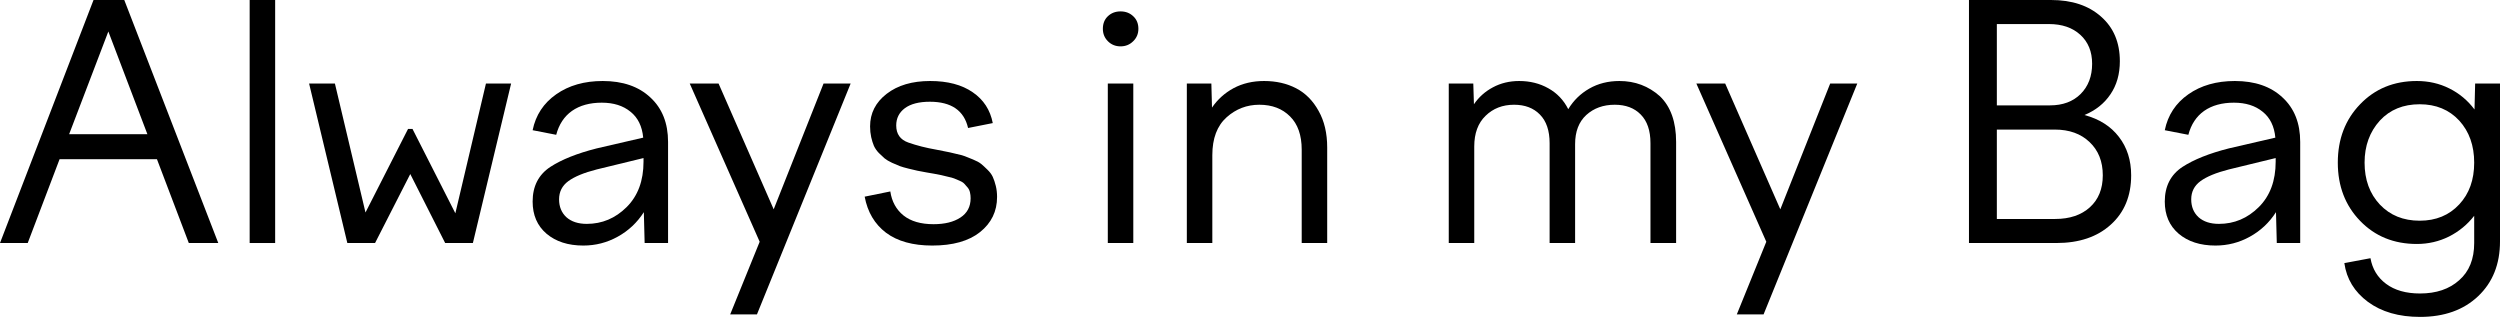 <?xml version="1.0" encoding="UTF-8"?> <svg xmlns="http://www.w3.org/2000/svg" width="213" height="27" viewBox="0 0 213 27" fill="none"><path d="M2.362 20.705H0L7.968 0H10.588L18.597 20.705H16.086L13.371 13.561H5.077L2.362 20.705ZM9.231 2.682L5.891 11.431H12.557L9.231 2.682Z" fill="black"></path><path d="M23.443 20.705H21.271V0H23.443V20.705Z" fill="black"></path><path d="M29.593 20.705L26.335 7.117H28.534L31.14 18.103L34.765 10.986H35.145L38.796 18.171L41.403 7.117H43.547L40.29 20.705H37.928L34.955 14.828L31.955 20.705H29.593Z" fill="black"></path><path d="M56.919 20.705H54.923L54.855 18.076C54.285 18.966 53.543 19.663 52.629 20.166C51.724 20.669 50.747 20.921 49.697 20.921C48.403 20.921 47.358 20.584 46.561 19.91C45.774 19.236 45.38 18.323 45.38 17.173C45.38 15.87 45.882 14.886 46.887 14.221C47.855 13.592 49.172 13.066 50.837 12.644L54.801 11.727C54.71 10.757 54.348 10.02 53.715 9.517C53.09 9.004 52.276 8.748 51.272 8.748C50.249 8.748 49.403 8.982 48.733 9.449C48.072 9.917 47.624 10.595 47.389 11.485L45.38 11.094C45.642 9.809 46.312 8.789 47.389 8.034C48.466 7.279 49.787 6.902 51.353 6.902C53.063 6.902 54.416 7.369 55.412 8.304C56.416 9.229 56.919 10.492 56.919 12.091V20.705ZM47.633 16.985C47.633 17.614 47.842 18.121 48.258 18.508C48.683 18.885 49.262 19.074 49.995 19.074C51.299 19.074 52.43 18.598 53.389 17.645C54.348 16.692 54.828 15.403 54.828 13.776V13.466L50.837 14.437C49.751 14.715 48.946 15.048 48.421 15.434C47.896 15.821 47.633 16.337 47.633 16.985Z" fill="black"></path><path d="M64.724 20.597L58.765 7.117H61.222L65.918 17.834L70.167 7.117H72.475L64.493 26.784H62.213L64.724 20.597Z" fill="black"></path><path d="M79.425 20.921C77.778 20.921 76.466 20.557 75.489 19.829C74.52 19.092 73.914 18.067 73.67 16.755L75.855 16.311C75.982 17.173 76.358 17.856 76.982 18.36C77.606 18.854 78.457 19.101 79.534 19.101C80.493 19.101 81.258 18.912 81.828 18.535C82.407 18.157 82.697 17.609 82.697 16.89C82.697 16.71 82.679 16.544 82.642 16.391C82.606 16.23 82.538 16.09 82.439 15.973C82.339 15.848 82.244 15.74 82.154 15.65C82.072 15.56 81.937 15.475 81.747 15.394C81.566 15.313 81.416 15.25 81.299 15.205C81.19 15.16 81.009 15.111 80.756 15.057C80.511 14.994 80.326 14.949 80.199 14.922C80.082 14.895 79.873 14.855 79.575 14.801C79.276 14.747 79.068 14.711 78.95 14.693C78.597 14.621 78.335 14.572 78.163 14.545C78 14.509 77.751 14.45 77.416 14.369C77.091 14.289 76.842 14.217 76.67 14.154C76.498 14.082 76.276 13.988 76.004 13.871C75.733 13.745 75.52 13.619 75.367 13.493C75.222 13.367 75.059 13.215 74.878 13.035C74.697 12.846 74.557 12.644 74.457 12.428C74.367 12.213 74.29 11.966 74.226 11.687C74.163 11.399 74.131 11.094 74.131 10.77C74.131 9.647 74.602 8.721 75.543 7.994C76.484 7.266 77.719 6.902 79.249 6.902C80.742 6.902 81.95 7.221 82.873 7.859C83.796 8.488 84.367 9.364 84.584 10.487L82.48 10.905C82.136 9.413 81.05 8.668 79.222 8.668C78.299 8.668 77.588 8.852 77.091 9.22C76.602 9.589 76.358 10.078 76.358 10.69C76.358 11.417 76.701 11.903 77.389 12.145C78.104 12.397 78.9 12.599 79.778 12.752C80.167 12.824 80.439 12.878 80.593 12.914C80.756 12.941 81.018 12.999 81.38 13.089C81.751 13.17 82.023 13.242 82.195 13.305C82.367 13.367 82.602 13.462 82.9 13.588C83.208 13.713 83.439 13.839 83.593 13.965C83.747 14.091 83.923 14.253 84.122 14.45C84.33 14.648 84.484 14.855 84.584 15.07C84.683 15.286 84.769 15.542 84.842 15.839C84.914 16.126 84.95 16.441 84.95 16.782C84.95 18.005 84.466 19.002 83.498 19.775C82.538 20.539 81.181 20.921 79.425 20.921Z" fill="black"></path><path d="M96.991 2.453C96.991 2.876 96.842 3.231 96.543 3.518C96.253 3.806 95.896 3.95 95.471 3.95C95.045 3.95 94.688 3.806 94.398 3.518C94.109 3.231 93.964 2.876 93.964 2.453C93.964 2.013 94.104 1.658 94.385 1.388C94.674 1.11 95.036 0.971 95.471 0.971C95.905 0.971 96.267 1.11 96.557 1.388C96.846 1.658 96.991 2.013 96.991 2.453ZM96.557 20.705H94.385V7.117H96.557V20.705Z" fill="black"></path><path d="M103.29 20.705H101.118V7.117H103.208L103.262 9.166C103.742 8.465 104.357 7.913 105.109 7.508C105.869 7.104 106.733 6.902 107.701 6.902C108.724 6.902 109.633 7.108 110.43 7.522C111.226 7.935 111.864 8.578 112.344 9.449C112.833 10.312 113.077 11.35 113.077 12.563V20.705H110.905V12.752C110.905 11.521 110.575 10.577 109.914 9.921C109.253 9.256 108.38 8.924 107.294 8.924C106.235 8.924 105.308 9.279 104.511 9.989C103.697 10.716 103.29 11.795 103.29 13.224V20.705Z" fill="black"></path><path d="M125.606 20.705H123.434V7.117H125.525L125.579 8.883C125.995 8.272 126.534 7.791 127.195 7.441C127.864 7.081 128.611 6.902 129.434 6.902C130.357 6.902 131.186 7.108 131.919 7.522C132.661 7.935 133.226 8.528 133.615 9.301C134.059 8.564 134.656 7.98 135.407 7.549C136.158 7.117 137.014 6.902 137.973 6.902C139.303 6.902 140.452 7.333 141.421 8.196C142.344 9.085 142.805 10.384 142.805 12.091V20.705H140.62V12.199C140.62 11.13 140.344 10.316 139.792 9.759C139.249 9.202 138.511 8.924 137.579 8.924C136.602 8.924 135.792 9.216 135.149 9.8C134.516 10.384 134.199 11.211 134.199 12.28V20.705H132.027V12.199C132.027 11.13 131.751 10.316 131.199 9.759C130.656 9.202 129.923 8.924 129 8.924C128.023 8.924 127.213 9.238 126.57 9.867C125.928 10.487 125.606 11.359 125.606 12.482V20.705Z" fill="black"></path><path d="M150.489 20.597L144.529 7.117H146.986L151.683 17.834L155.932 7.117H158.24L150.258 26.784H147.977L150.489 20.597Z" fill="black"></path><path d="M175.208 20.705H167.756V0H174.747C176.529 0 177.95 0.472 179.009 1.415C180.077 2.35 180.611 3.617 180.611 5.217C180.611 6.313 180.344 7.252 179.81 8.034C179.285 8.816 178.548 9.404 177.597 9.8C178.864 10.141 179.842 10.761 180.529 11.66C181.226 12.559 181.575 13.65 181.575 14.936C181.575 16.697 180.995 18.099 179.837 19.141C178.688 20.184 177.145 20.705 175.208 20.705ZM174.57 2.049H170.131V8.978H174.652C175.747 8.978 176.62 8.654 177.271 8.007C177.923 7.351 178.249 6.493 178.249 5.432C178.249 4.399 177.914 3.577 177.244 2.966C176.575 2.354 175.683 2.049 174.57 2.049ZM175.072 11.04H170.131V18.656H175.1C176.339 18.656 177.326 18.323 178.059 17.659C178.792 16.994 179.158 16.086 179.158 14.936C179.158 13.758 178.783 12.815 178.032 12.105C177.29 11.395 176.303 11.04 175.072 11.04Z" fill="black"></path><path d="M195.977 20.705H193.982L193.914 18.076C193.344 18.966 192.602 19.663 191.688 20.166C190.783 20.669 189.805 20.921 188.756 20.921C187.462 20.921 186.416 20.584 185.62 19.91C184.833 19.236 184.439 18.323 184.439 17.173C184.439 15.87 184.941 14.886 185.946 14.221C186.914 13.592 188.231 13.066 189.896 12.644L193.86 11.727C193.769 10.757 193.407 10.02 192.774 9.517C192.149 9.004 191.335 8.748 190.33 8.748C189.308 8.748 188.462 8.982 187.792 9.449C187.131 9.917 186.683 10.595 186.448 11.485L184.439 11.094C184.701 9.809 185.371 8.789 186.448 8.034C187.525 7.279 188.846 6.902 190.412 6.902C192.122 6.902 193.475 7.369 194.471 8.304C195.475 9.229 195.977 10.492 195.977 12.091V20.705ZM186.692 16.985C186.692 17.614 186.9 18.121 187.317 18.508C187.742 18.885 188.321 19.074 189.054 19.074C190.357 19.074 191.489 18.598 192.448 17.645C193.407 16.692 193.887 15.403 193.887 13.776V13.466L189.896 14.437C188.81 14.715 188.005 15.048 187.48 15.434C186.955 15.821 186.692 16.337 186.692 16.985Z" fill="black"></path><path d="M199.181 13.857C199.181 11.853 199.814 10.195 201.081 8.883C202.348 7.562 203.959 6.902 205.914 6.902C206.919 6.902 207.842 7.113 208.683 7.535C209.534 7.958 210.249 8.555 210.828 9.328L210.882 7.117H213V20.57C213 22.502 212.38 24.057 211.14 25.234C209.9 26.411 208.249 27 206.186 27C204.385 27 202.905 26.573 201.747 25.719C200.597 24.866 199.928 23.765 199.738 22.417L201.964 21.999C202.127 22.916 202.57 23.643 203.294 24.183C204.027 24.731 204.991 25.005 206.186 25.005C207.57 25.005 208.683 24.628 209.525 23.873C210.376 23.127 210.801 22.071 210.801 20.705V18.386C210.222 19.132 209.507 19.721 208.656 20.152C207.805 20.575 206.891 20.786 205.914 20.786C203.959 20.786 202.348 20.13 201.081 18.818C199.814 17.506 199.181 15.852 199.181 13.857ZM201.462 13.857C201.462 15.313 201.896 16.504 202.765 17.429C203.633 18.346 204.765 18.804 206.158 18.804C207.543 18.804 208.665 18.341 209.525 17.416C210.376 16.508 210.801 15.322 210.801 13.857C210.801 12.401 210.376 11.206 209.525 10.272C208.665 9.346 207.543 8.883 206.158 8.883C204.756 8.883 203.624 9.346 202.765 10.272C201.896 11.233 201.462 12.428 201.462 13.857Z" fill="black"></path></svg> 